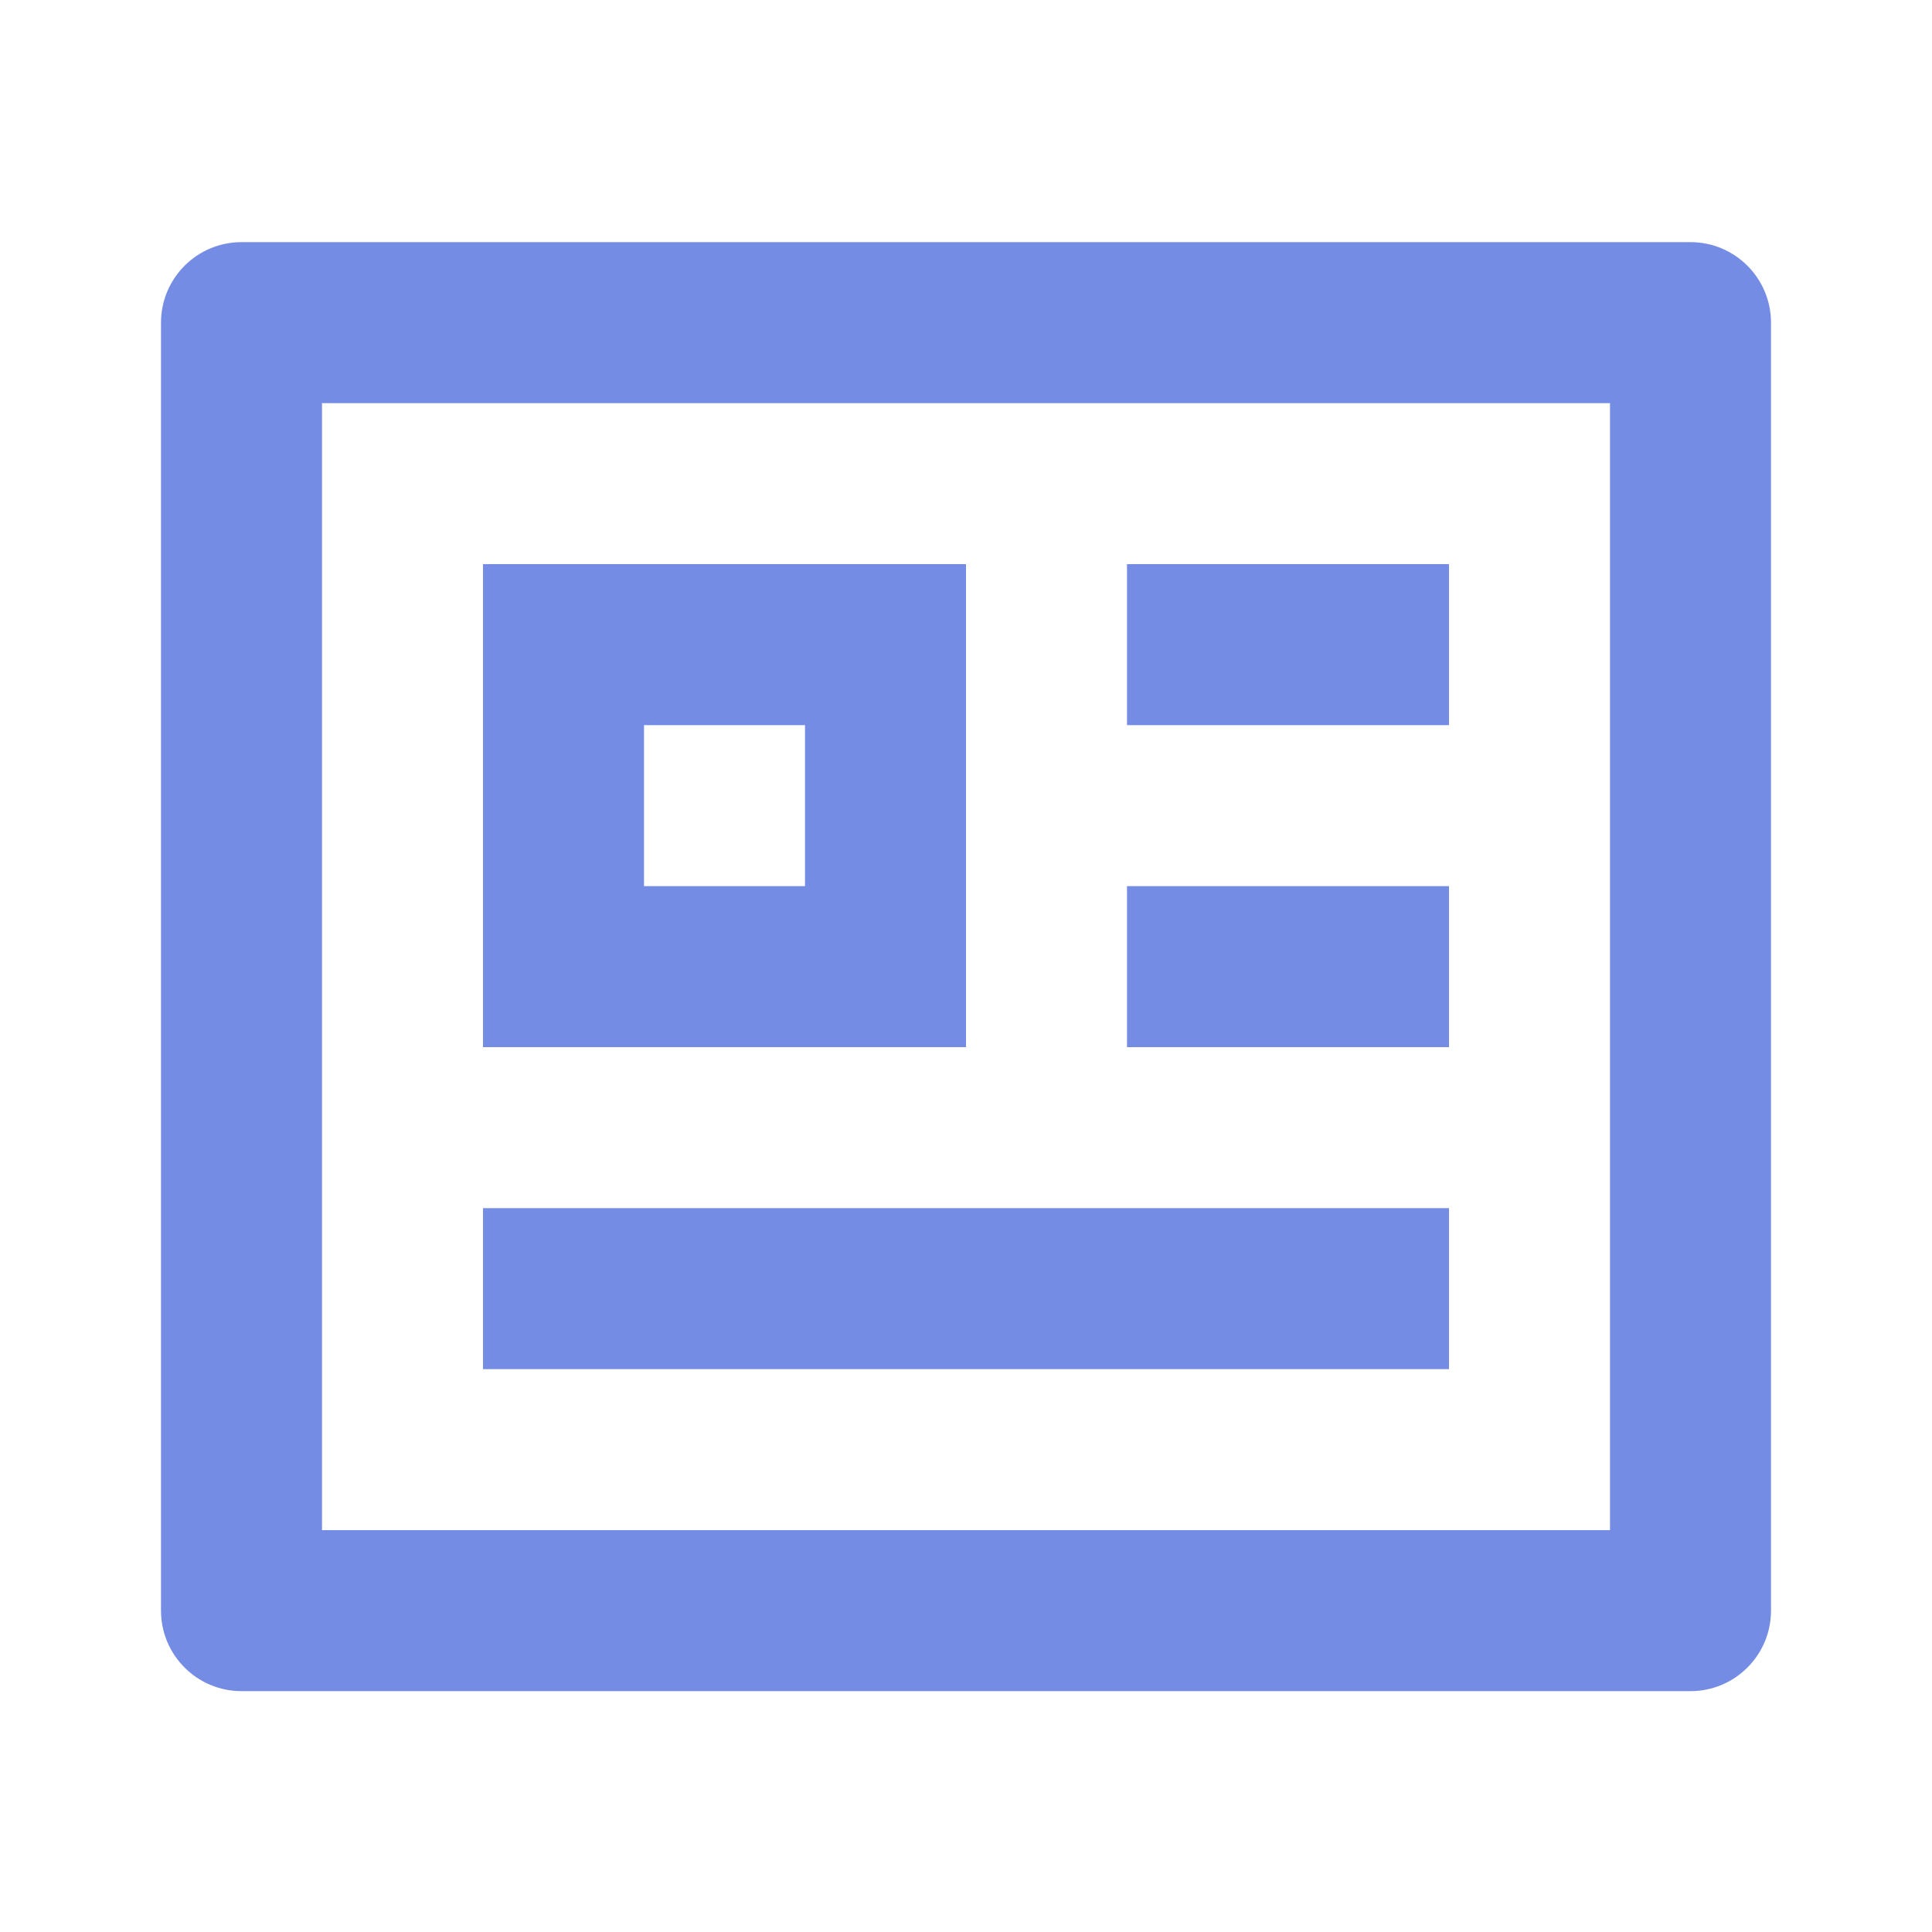<svg width="24" height="24" viewBox="0 0 24 24" fill="none" xmlns="http://www.w3.org/2000/svg">
<path d="M2 4.008C2 3.456 2.448 3.008 3 3.008H21C21.552 3.008 22 3.456 22 4.008V20.008C22 20.56 21.552 21.008 21 21.008H3C2.448 21.008 2 20.56 2 20.008V4.008ZM4 5.008V19.008H20V5.008H4ZM6 7.008H12V13.008H6V7.008ZM8 9.008V11.008H10V9.008H8ZM14 9.008H18V7.008H14V9.008ZM18 13.008H14V11.008H18V13.008ZM6 15.008V17.008H18V15.008H6Z" fill="#758CE5"/>
</svg>